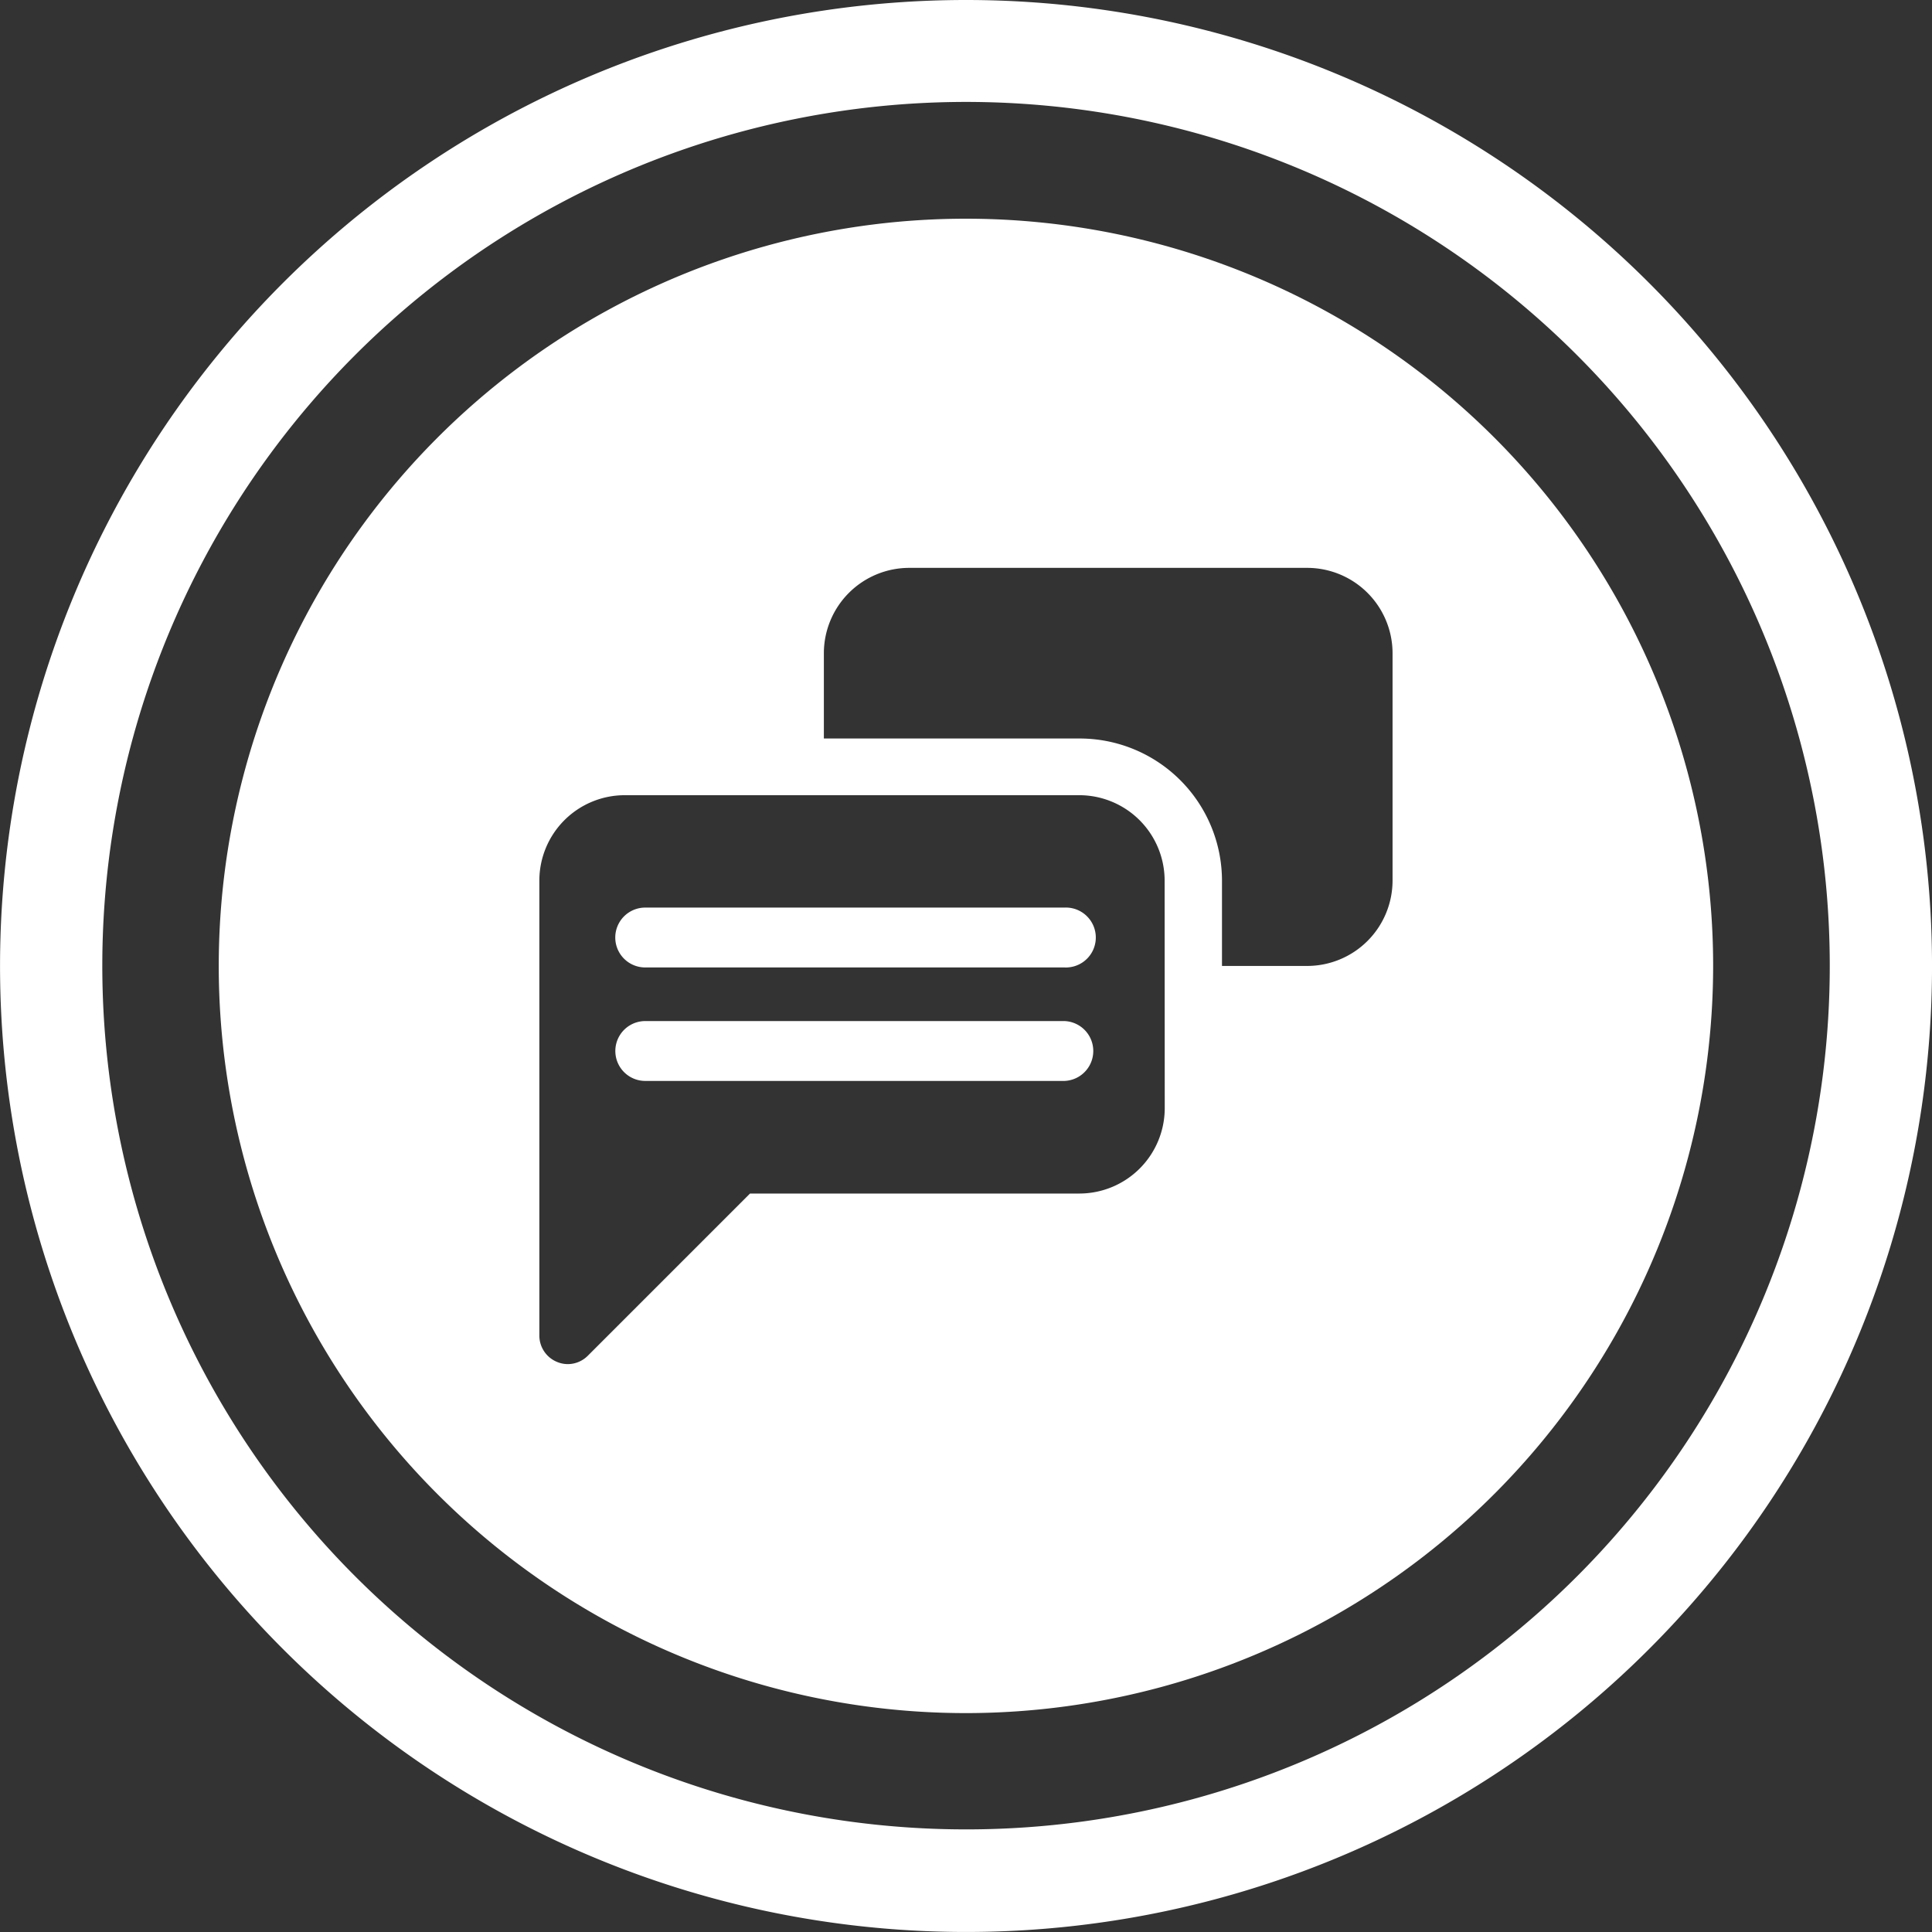 <svg xmlns="http://www.w3.org/2000/svg" viewBox="0 0 87.137 87.137">
  <rect x="0" y="0" width="87.137" height="87.137" fill="#333333" stroke="none"/>
  <defs>
    <style>
      .cls-1 {
        fill: #fff;
      }
    </style>
  </defs>
  <g id="Group_1503" data-name="Group 1503" transform="translate(0 0)">
    <path id="Path_1297" data-name="Path 1297" class="cls-1" d="M1745.6.81a43.568,43.568,0,1,0,43.568,43.568A43.569,43.569,0,0,0,1745.6.81Zm.142,82.509h-.015a38.956,38.956,0,1,1,38.829-39.083v.015A38.942,38.942,0,0,1,1745.74,83.319Z" transform="translate(-1702.03 -0.81)"/>
    <g id="Group_1502" data-name="Group 1502" transform="translate(9.871 9.871)">
      <path id="Path_1298" data-name="Path 1298" class="cls-1" d="M1815.038,136.527h-18.907a1.35,1.35,0,1,0,0,2.7h18.907a.889.889,0,0,0,.129,0,1.351,1.351,0,1,0-.129-2.7Z" transform="translate(-1776.902 -105.464)"/>
      <path id="Path_1299" data-name="Path 1299" class="cls-1" d="M1815.038,153.72h-18.907a1.35,1.35,0,1,0,0,2.7h18.907a1.351,1.351,0,0,0,0-2.7Z" transform="translate(-1776.899 -117.539)"/>
      <path id="Path_1300" data-name="Path 1300" class="cls-1" d="M1800.834,65.794a33.7,33.7,0,1,0-33.575,33.819,33.72,33.72,0,0,0,33.575-33.819ZM1776.1,72.333a3.854,3.854,0,0,1-3.847,3.847h-14.858l-7.317,7.317a1.278,1.278,0,0,1-.9.376,1.26,1.26,0,0,1-.49-.1,1.284,1.284,0,0,1-.794-1.194V62.064a3.853,3.853,0,0,1,3.847-3.85h11.542v0h8.965a3.853,3.853,0,0,1,3.847,3.85Zm10.275-10.265a3.854,3.854,0,0,1-3.847,3.847h-3.846V62.07a6.42,6.42,0,0,0-6.413-6.413h-11.543V51.811a3.853,3.853,0,0,1,3.847-3.85v0h17.955a3.853,3.853,0,0,1,3.847,3.85Z" transform="translate(-1733.439 -32.22)"/>
    </g>
  </g>
</svg>

